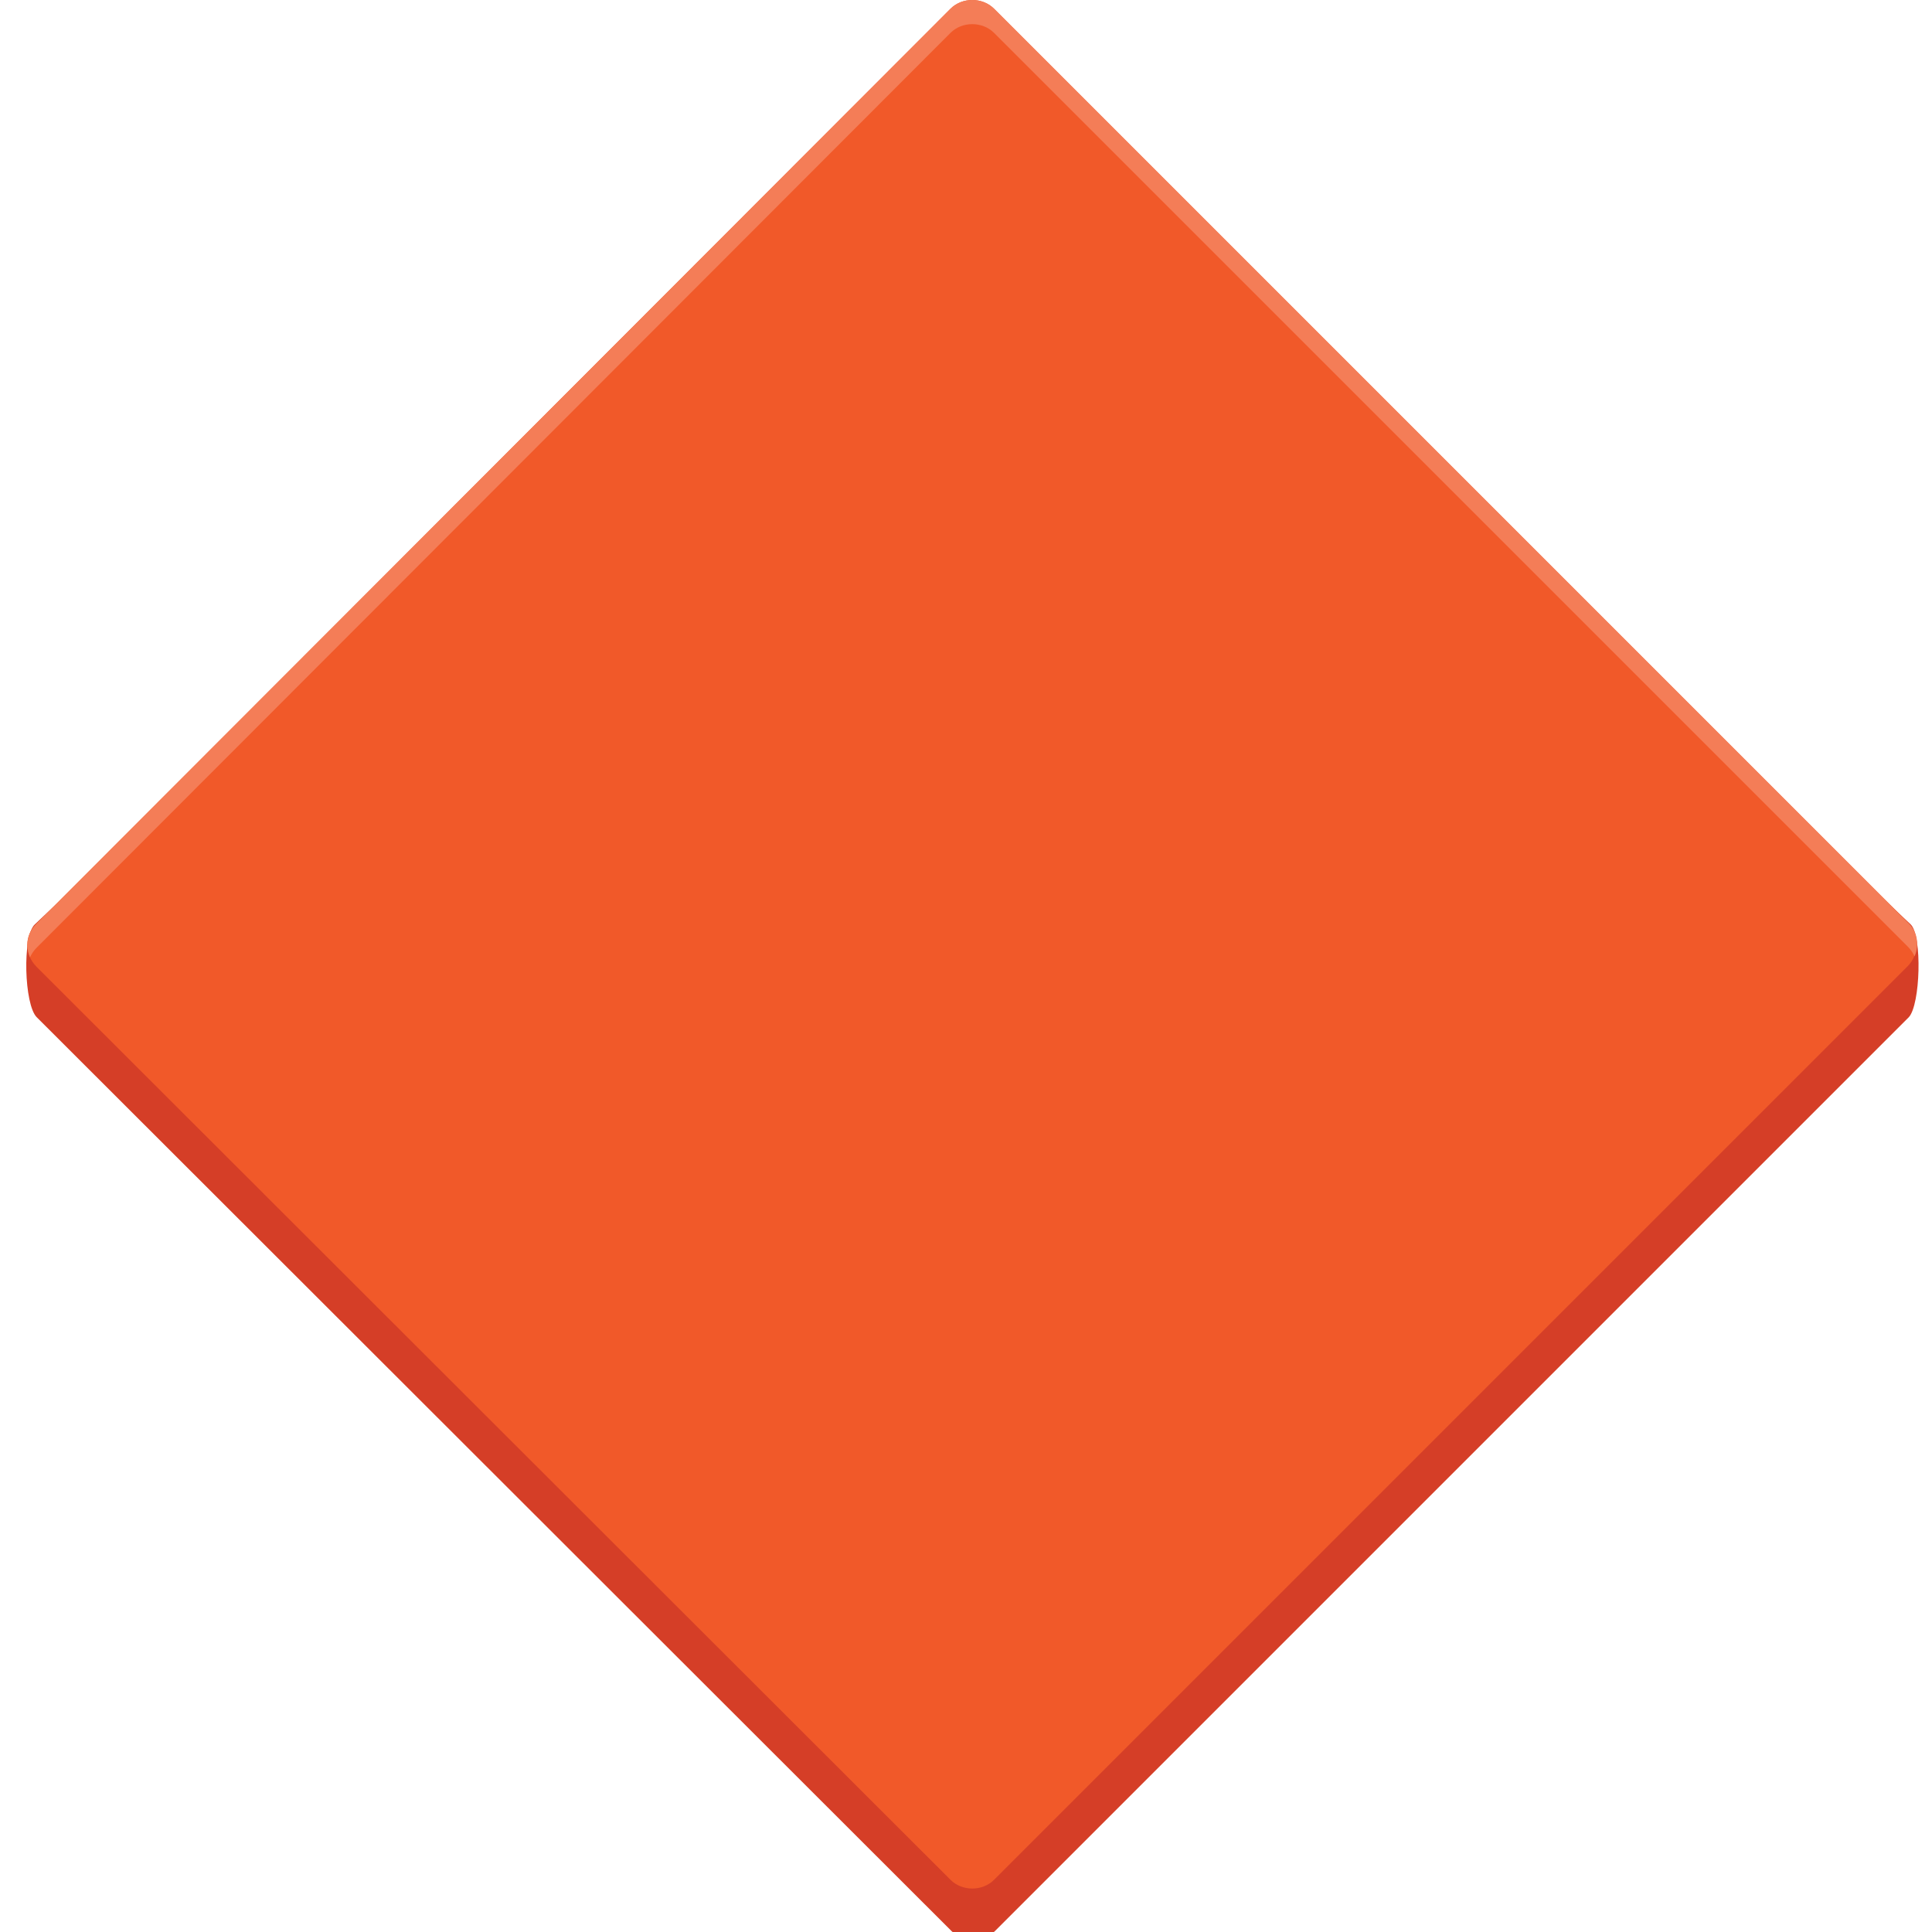 <?xml version="1.0" encoding="utf-8"?>
<!-- Generator: Adobe Illustrator 20.1.0, SVG Export Plug-In . SVG Version: 6.00 Build 0)  -->
<svg version="1.1" id="Layer_1" xmlns="http://www.w3.org/2000/svg" xmlns:xlink="http://www.w3.org/1999/xlink" x="0px" y="0px"
	 viewBox="0 0 200 200" style="enable-background:new 0 0 200 200;" xml:space="preserve">
<style type="text/css">
	.st0{fill-rule:evenodd;clip-rule:evenodd;fill:#D53E27;}
	.st1{fill-rule:evenodd;clip-rule:evenodd;fill:#F15929;}
	.st2{fill-rule:evenodd;clip-rule:evenodd;fill:#F47D57;}
</style>
<g>
	<g>
		<path class="st0" d="M3.6,95.7L98.4,6.1c1.2-1.2,3.3-1.2,4.5,0l94.9,89.6c1.2,1.2,1,8.3-0.2,9.6l-94.6,94.6
			c-1.2,1.2-3.3,1.2-4.5,0L3.8,105.3C2.5,104,2.3,96.9,3.6,95.7z"/>
	</g>
	<g>
		<path class="st1" d="M3.8,95.6L98.4,0.9c1.2-1.2,3.3-1.2,4.5,0l94.6,94.6c1.2,1.2,1.2,3.3,0,4.5l-94.6,94.6
			c-1.2,1.2-3.3,1.2-4.5,0L3.8,100.1C2.5,98.8,2.5,96.8,3.8,95.6z"/>
	</g>
	<path class="st2" d="M3.8,98.1L98.4,3.4c1.2-1.2,3.3-1.2,4.5,0l94.6,94.6c0.3,0.3,0.5,0.6,0.7,1c0.5-1.2,0.3-2.6-0.7-3.5L102.9,0.9
		c-1.2-1.2-3.3-1.2-4.5,0L3.8,95.6c-1,1-1.2,2.3-0.7,3.5C3.3,98.7,3.5,98.4,3.8,98.1z"/>
</g>
</svg>
